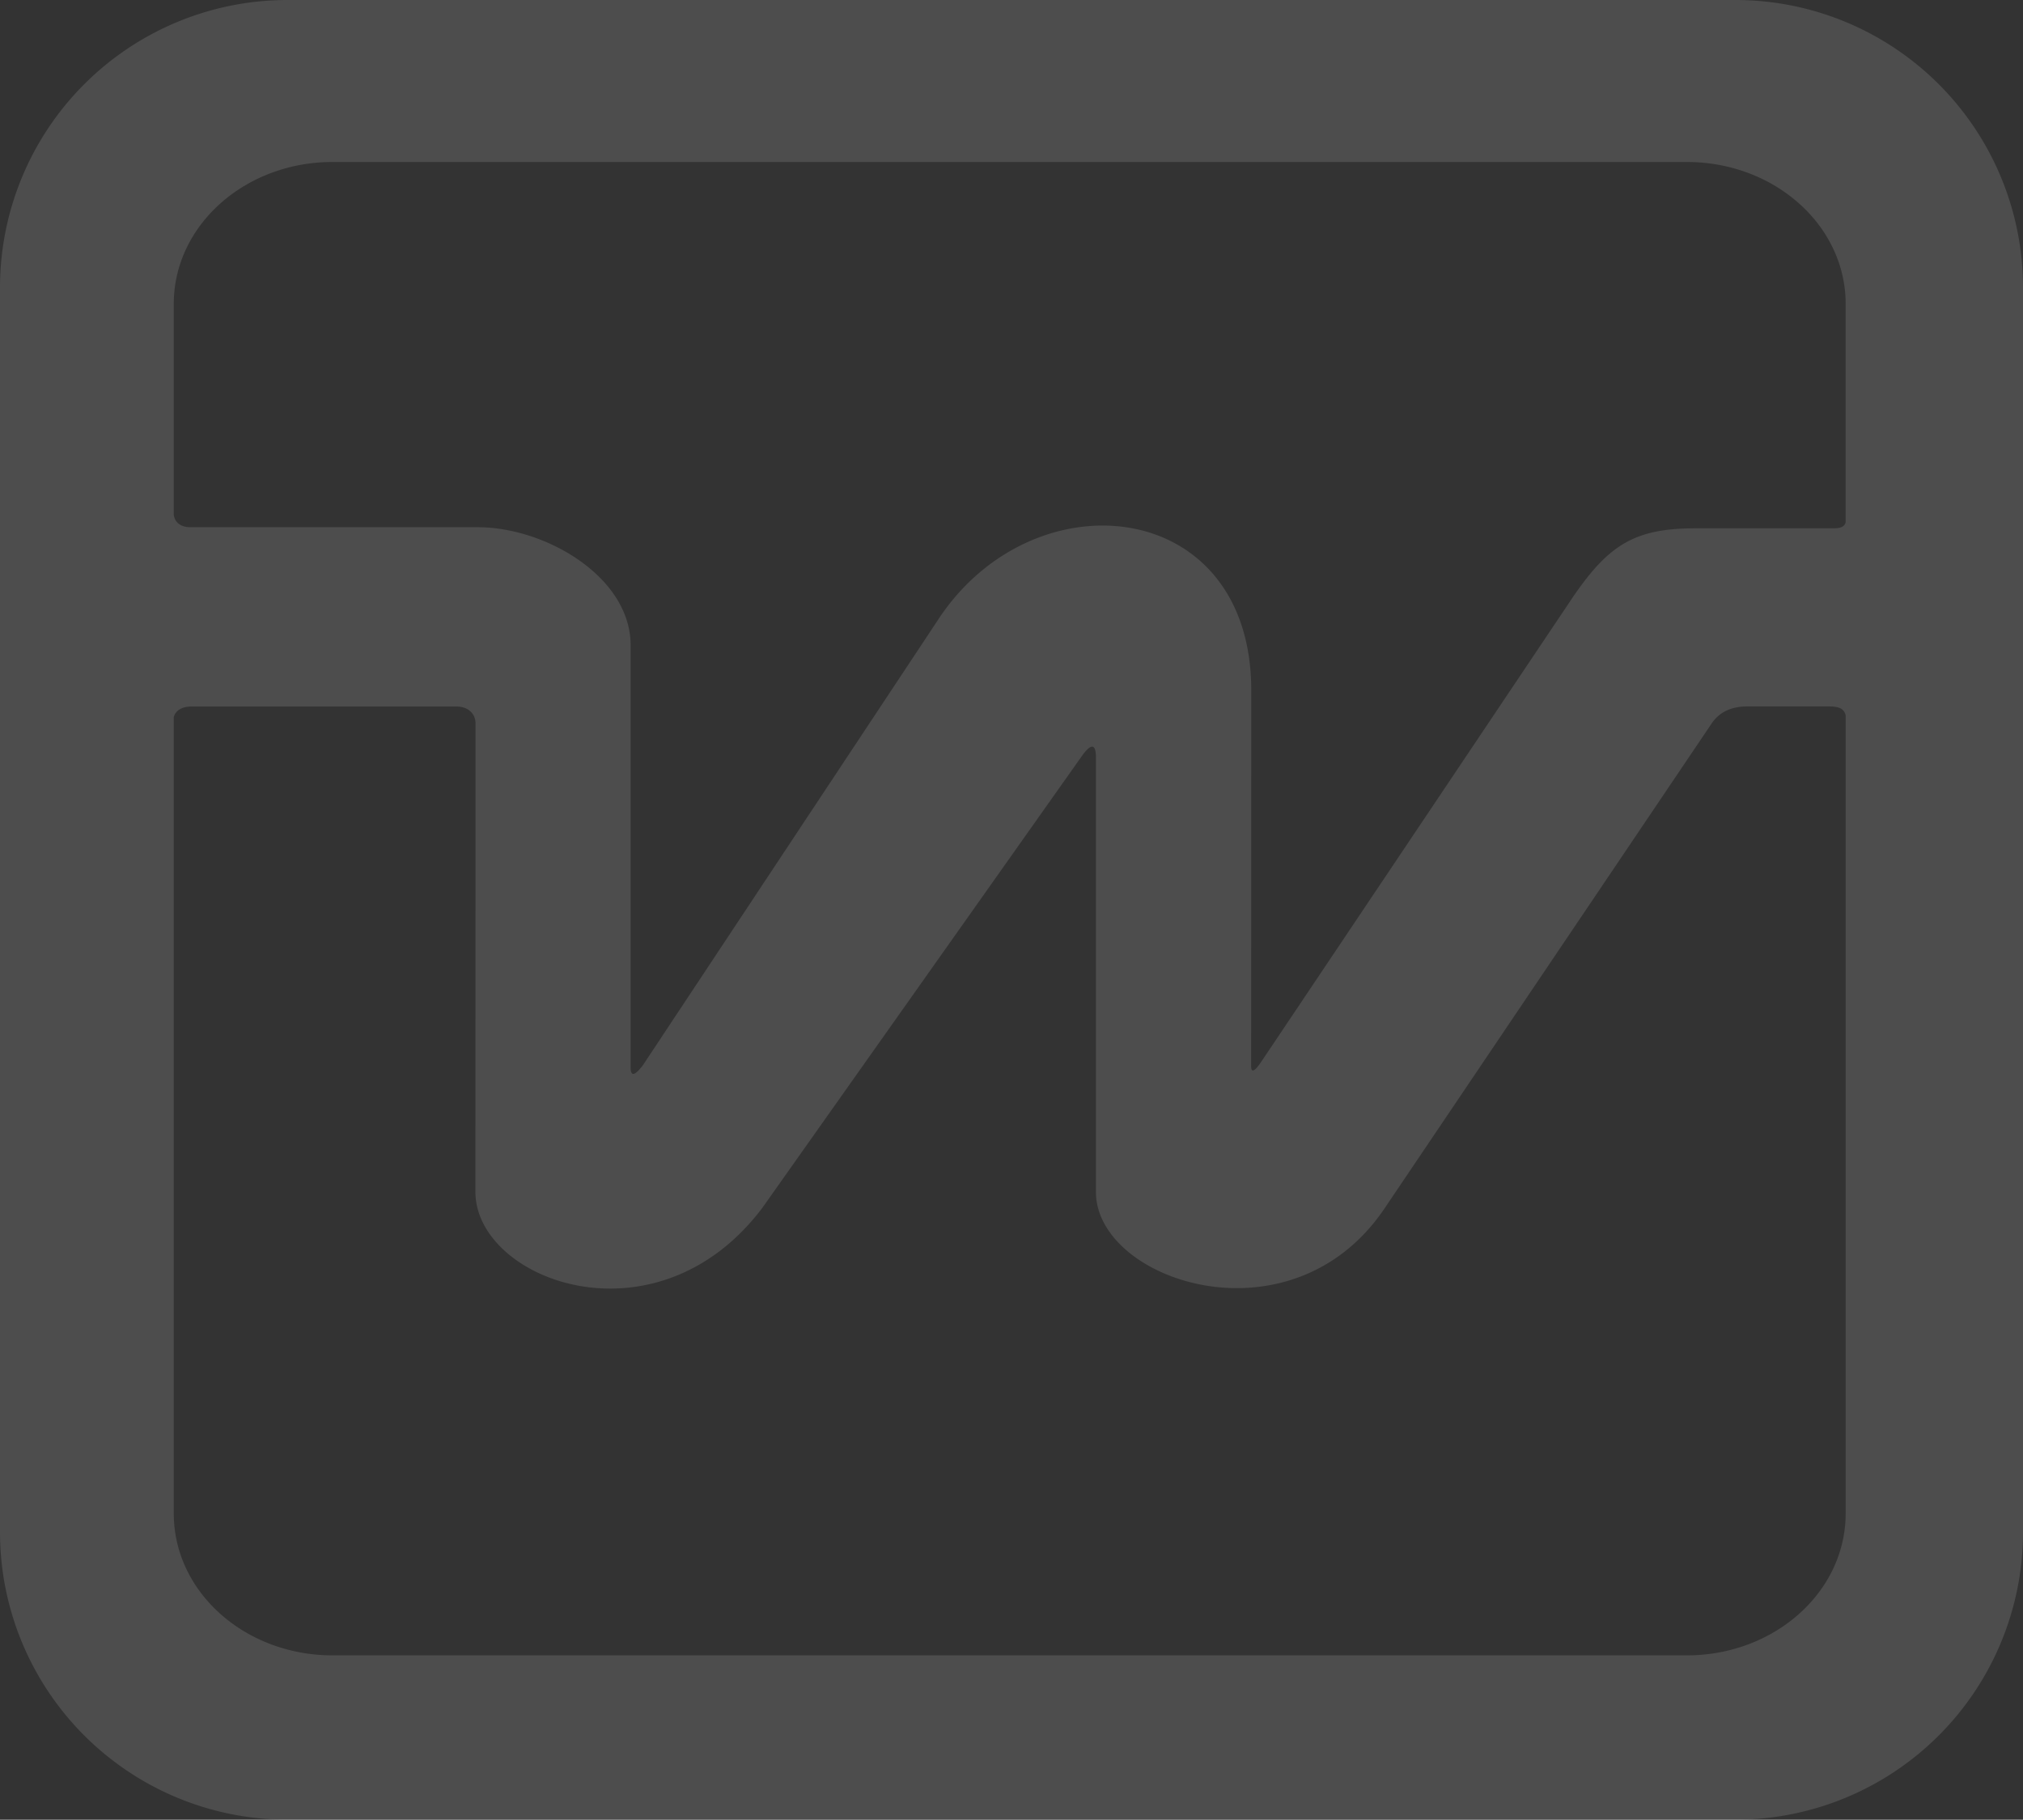 <?xml version="1.0" encoding="UTF-8"?>
<svg xmlns="http://www.w3.org/2000/svg" width="544.194" height="489.478" viewBox="0 0 544.194 489.478">
  <rect x="0" y="0" width="544.194" height="489.478" fill="#333333" stroke="none"/>
  <path id="Trazado_78432" data-name="Trazado 78432" d="M467.066,0H77.128A77.354,77.354,0,0,0,0,77.127V412.349a77.355,77.355,0,0,0,77.128,77.128H467.066a77.355,77.355,0,0,0,77.128-77.128V77.127A77.354,77.354,0,0,0,467.066,0m29.419,407.117c0,21.071-19.124,38.153-42.721,38.153H89.465c-23.59,0-42.717-17.082-42.717-38.153v-214.2c.408-1.732,2.144-2.871,4.751-2.871H122.78c3.272,0,5.135,2.061,5.135,4.495l-.03,126.208c.246,23.708,48.661,41.926,77.173,4.172L290.9,203.543c2.963-4.209,3.912-3.016,3.912.266V320.676c.026,23.819,52.308,41.528,77.475,4.611l87.841-130.219c2.063-3.308,5.231-5.048,10-5.048h21.759c3.007,0,4.2.707,4.6,2.4v214.7Zm0-266.68c-.217.979-.926,1.668-3.22,1.668H456.156c-16.341,0-23.261,4.355-32.8,18.142L339.465,285.322c-2.447,3.711-2.9,2.815-2.9,1.39l.03-101.029c0-52.252-58.953-58.059-84.451-18.675L172.931,286.548c-2.134,2.766-3.185,3.054-3.29.861V173.562c0-18.362-22.841-31.747-41.118-31.747H51.306c-2.8,0-4.241-1.343-4.558-3.274V81.73c0-21.072,19.128-38.155,42.717-38.155h364.3c23.6,0,42.721,17.083,42.721,38.155v58.707Z" fill="#fff" opacity="0.128"></path>
</svg>

